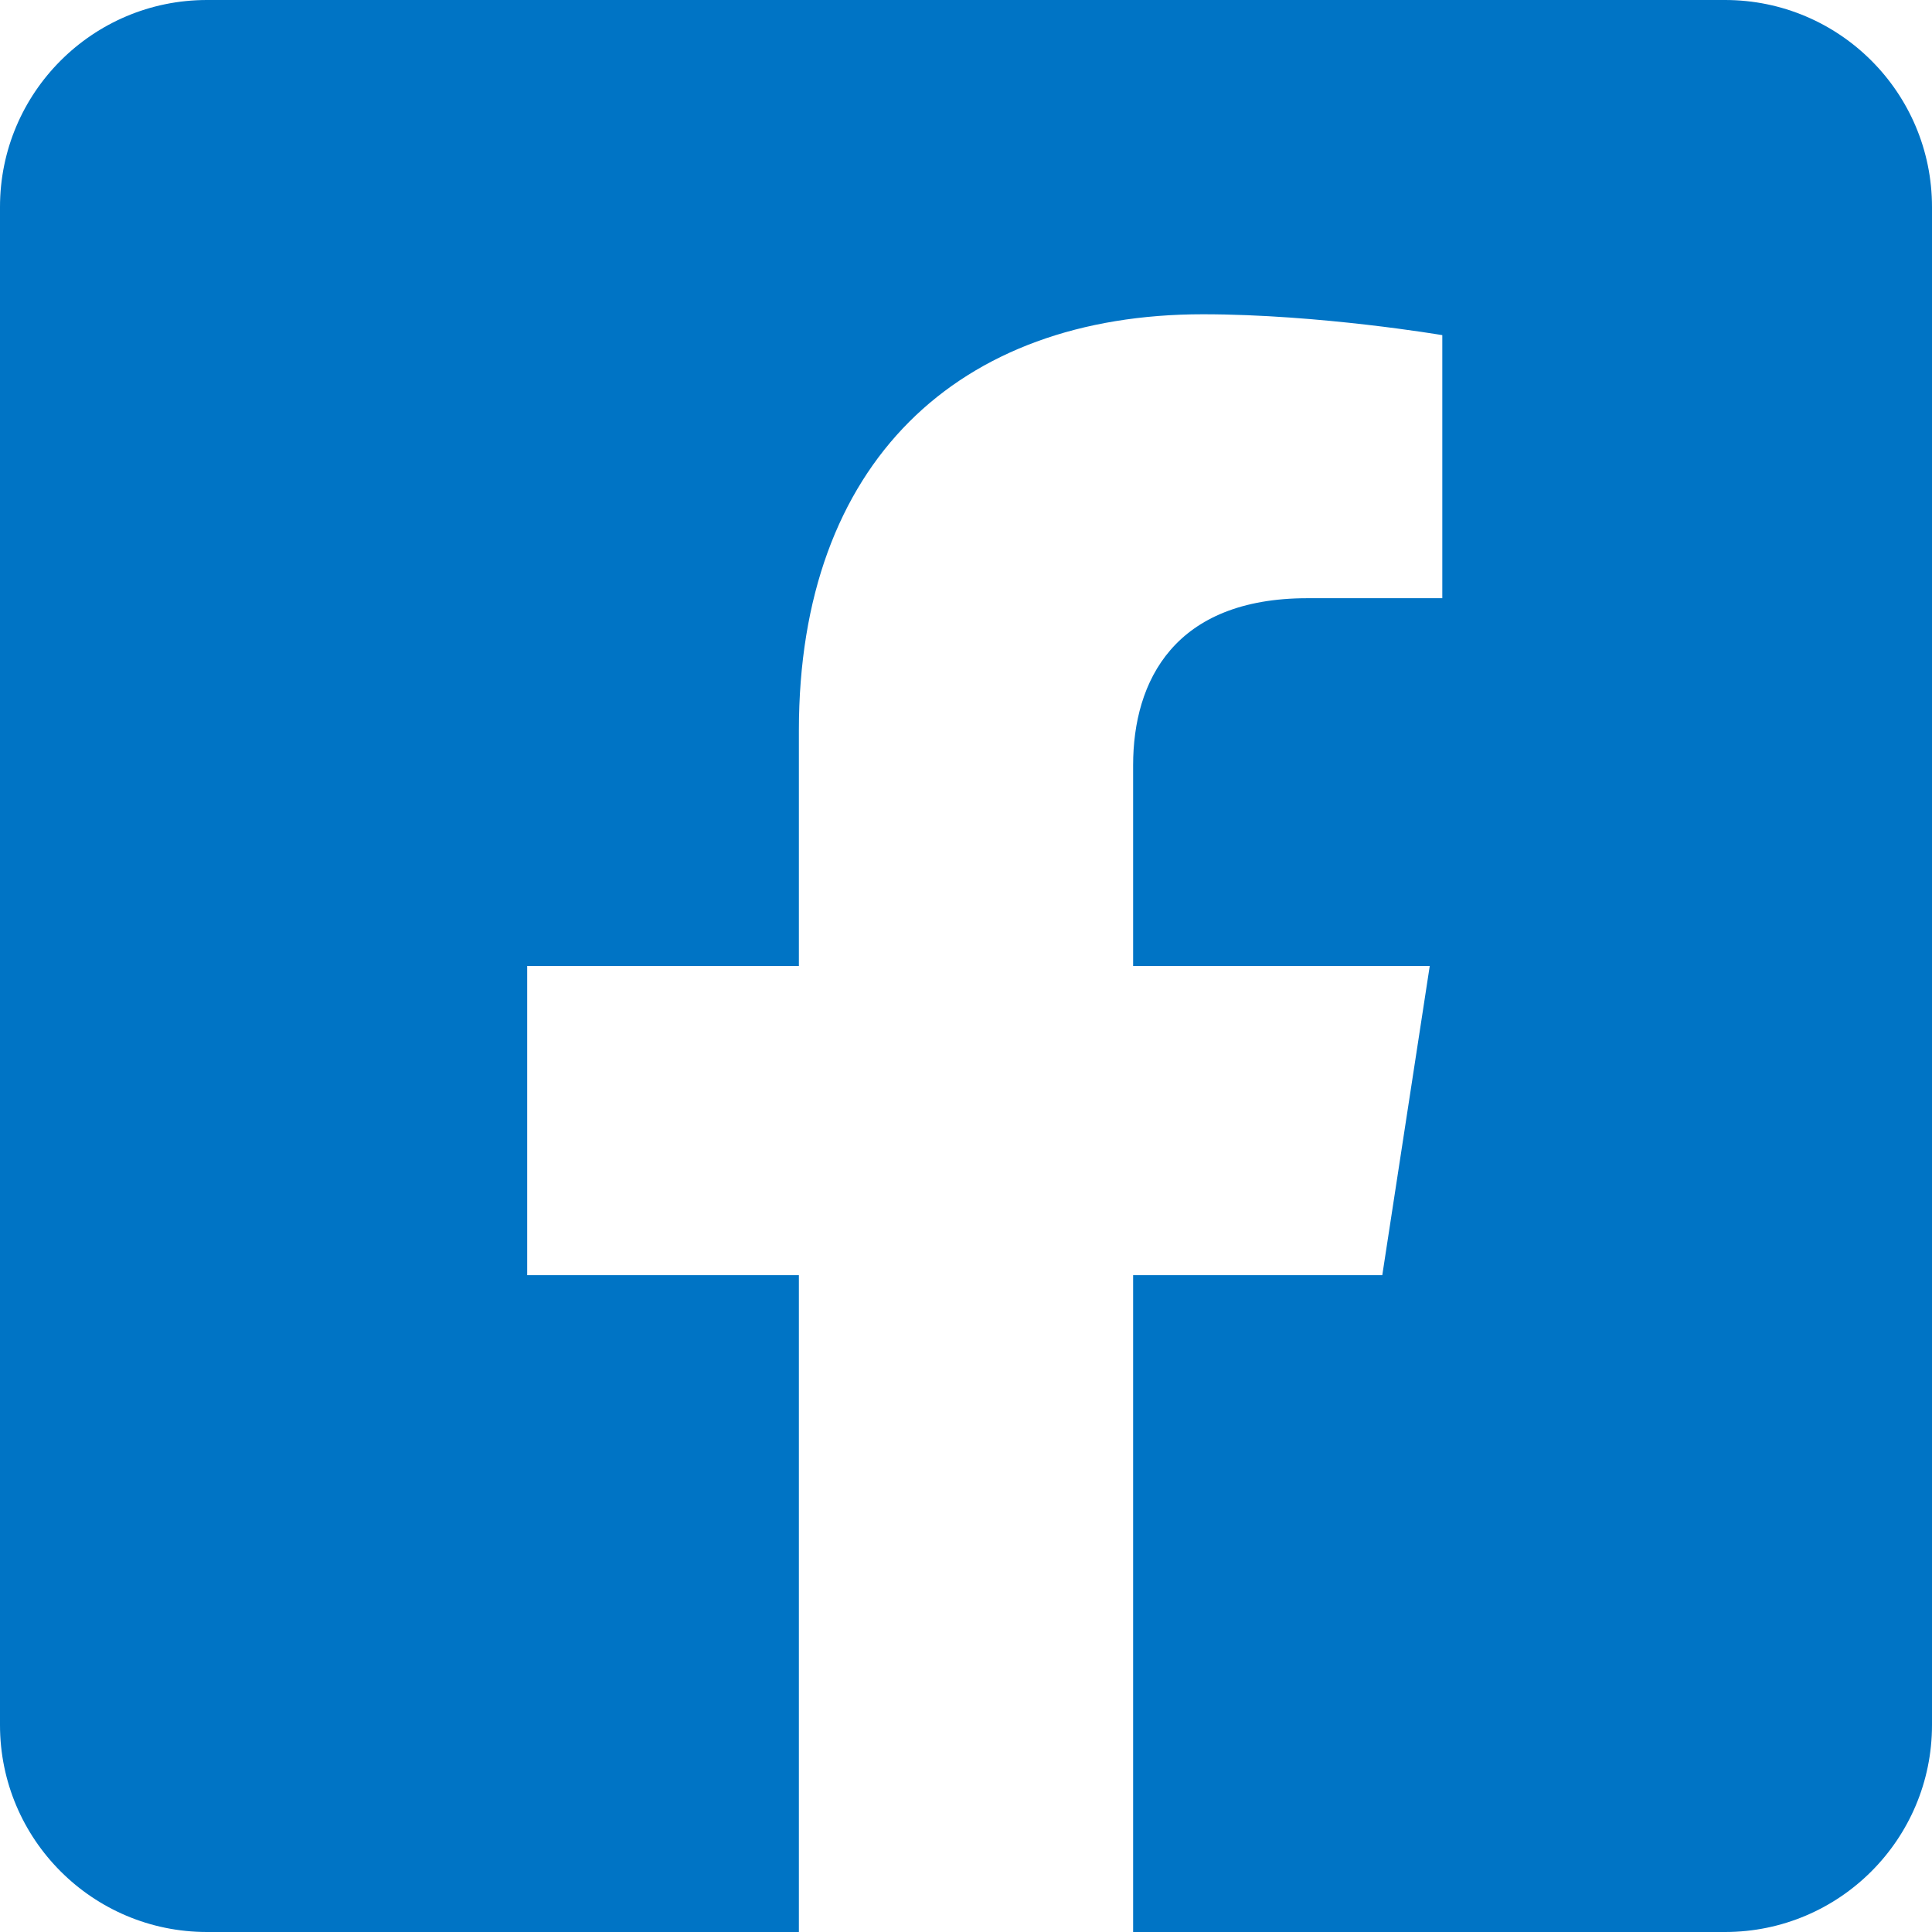 <?xml version="1.0" encoding="UTF-8"?> <svg xmlns="http://www.w3.org/2000/svg" width="30" height="30" viewBox="0 0 30 30"><path fill="#0074C5" d="M26.786,-4.75809868e-16 L3.214,-4.75809868e-16 C1.439,-4.75809868e-16 0,1.439 0,3.214 L0,26.786 C0,28.561 1.439,30 3.214,30 L12.405,30 L12.405,19.801 L8.186,19.801 L8.186,15 L12.405,15 L12.405,11.341 C12.405,7.179 14.883,4.88 18.678,4.88 C20.495,4.88 22.396,5.204 22.396,5.204 L22.396,9.289 L20.302,9.289 C18.238,9.289 17.595,10.57 17.595,11.883 L17.595,15 L22.201,15 L21.464,19.801 L17.595,19.801 L17.595,30 L26.786,30 C28.561,30 30,28.561 30,26.786 L30,3.214 C30,1.439 28.561,-4.75809868e-16 26.786,-4.75809868e-16 L26.786,-4.75809868e-16 Z"></path></svg> 